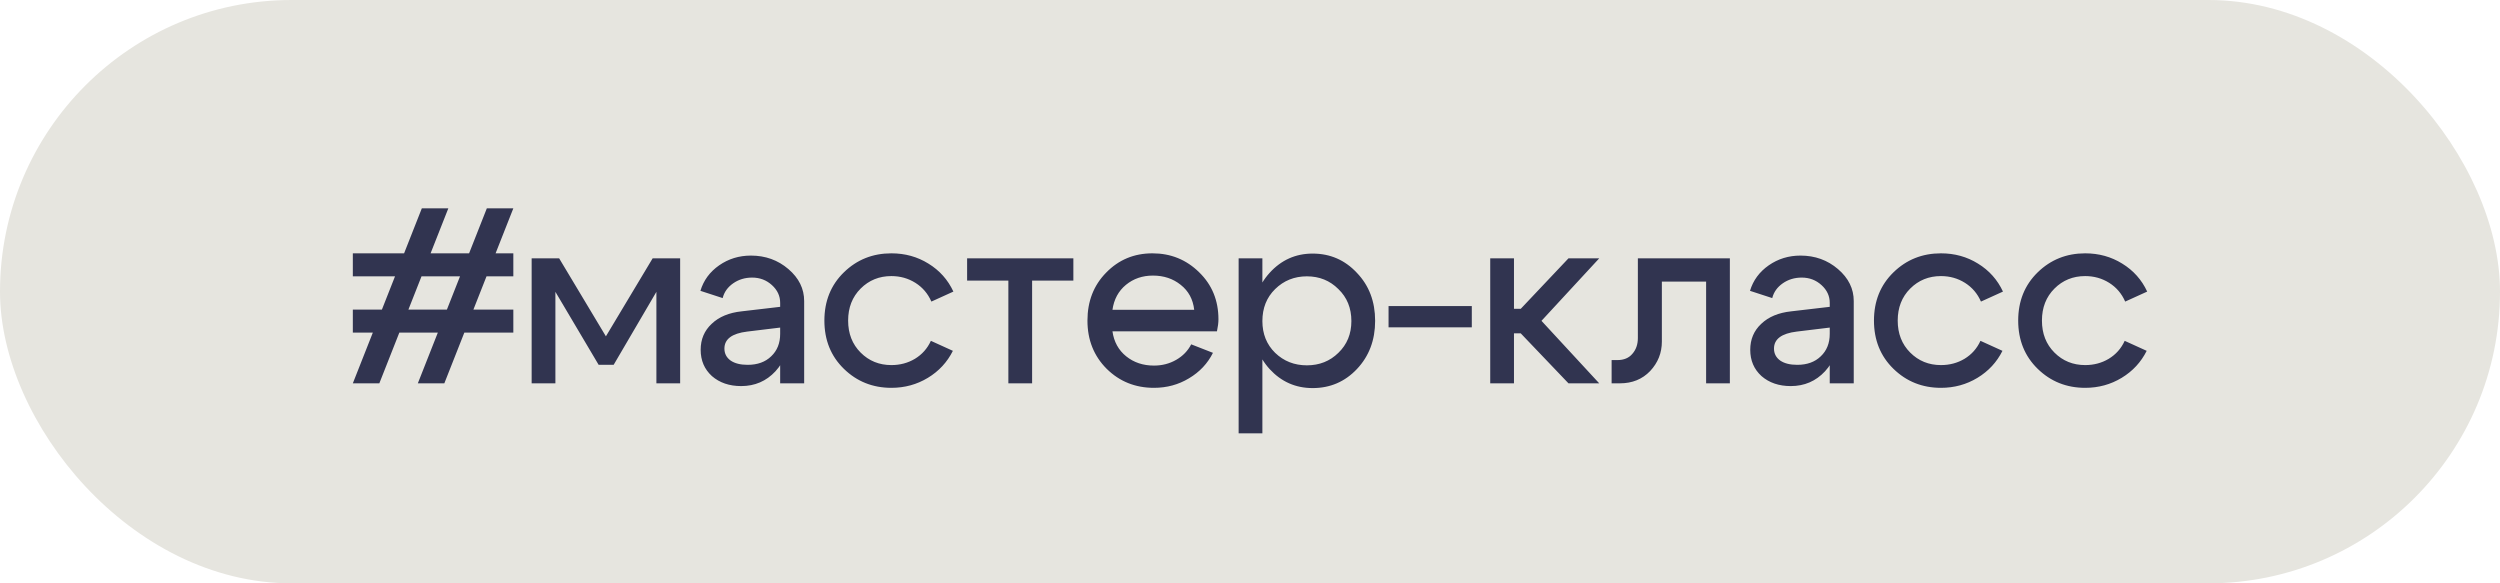 <?xml version="1.0" encoding="UTF-8"?> <svg xmlns="http://www.w3.org/2000/svg" width="600" height="140" viewBox="0 0 600 140" fill="none"><rect width="600" height="140" rx="70" fill="#E6E5DF"></rect><path d="M123.2 60.8V66.32H84.68V60.8H123.2ZM123.2 74.3V79.82H84.68V74.3H123.2ZM106.64 92H100.28L116.84 50H123.2L106.64 92ZM91.04 92H84.68L101.24 50H107.6L91.04 92ZM127.596 92V62H134.196L145.416 80.72L156.636 62H163.236V92H157.536V70.04L147.276 87.56H143.676L133.296 70.04V92H127.596ZM187.239 78.62L179.319 79.58C175.679 80.02 173.859 81.38 173.859 83.66C173.859 84.86 174.359 85.82 175.359 86.54C176.359 87.22 177.719 87.56 179.439 87.56C181.799 87.56 183.679 86.88 185.079 85.52C186.519 84.16 187.239 82.36 187.239 80.12H189.399C189.399 83.72 188.299 86.72 186.099 89.12C183.899 91.48 181.159 92.66 177.879 92.66C175.039 92.66 172.699 91.86 170.859 90.26C169.059 88.62 168.159 86.52 168.159 83.96C168.159 81.44 169.039 79.36 170.799 77.72C172.559 76.04 174.959 75.04 177.999 74.72L187.239 73.64V72.68C187.239 71.04 186.579 69.62 185.259 68.42C183.939 67.22 182.359 66.62 180.519 66.62C178.799 66.62 177.279 67.08 175.959 68C174.639 68.92 173.799 70.1 173.439 71.54L168.099 69.8C168.859 67.28 170.359 65.24 172.599 63.68C174.839 62.12 177.379 61.34 180.219 61.34C183.699 61.34 186.699 62.42 189.219 64.58C191.739 66.74 192.999 69.3 192.999 72.26V92H187.239V78.62ZM206.552 69.26C204.552 71.26 203.552 73.82 203.552 76.94C203.552 80.06 204.552 82.62 206.552 84.62C208.552 86.62 211.012 87.62 213.932 87.62C216.012 87.62 217.892 87.12 219.572 86.12C221.292 85.08 222.572 83.64 223.412 81.8L228.692 84.2C227.332 86.92 225.332 89.08 222.692 90.68C220.052 92.28 217.132 93.08 213.932 93.08C209.452 93.08 205.652 91.56 202.532 88.52C199.412 85.48 197.852 81.62 197.852 76.94C197.852 72.26 199.412 68.4 202.532 65.36C205.652 62.32 209.452 60.8 213.932 60.8C217.212 60.8 220.172 61.62 222.812 63.26C225.492 64.9 227.492 67.14 228.812 69.98L223.532 72.38C222.692 70.46 221.412 68.96 219.692 67.88C217.972 66.8 216.052 66.26 213.932 66.26C211.012 66.26 208.552 67.26 206.552 69.26ZM257.607 62V67.34H247.707V92H242.007V67.34H232.107V62H257.607ZM286.608 74.36C286.328 71.84 285.248 69.84 283.368 68.36C281.528 66.88 279.308 66.14 276.708 66.14C274.188 66.14 272.028 66.88 270.228 68.36C268.428 69.84 267.348 71.84 266.988 74.36H286.608ZM266.988 79.52C267.348 82.04 268.448 84.04 270.288 85.52C272.128 87 274.348 87.74 276.948 87.74C278.908 87.74 280.688 87.28 282.288 86.36C283.888 85.44 285.088 84.2 285.888 82.64L291.108 84.68C289.828 87.24 287.908 89.28 285.348 90.8C282.828 92.32 280.028 93.08 276.948 93.08C272.468 93.08 268.688 91.56 265.608 88.52C262.528 85.44 260.988 81.58 260.988 76.94C260.988 72.3 262.488 68.46 265.488 65.42C268.488 62.34 272.188 60.8 276.588 60.8C280.988 60.8 284.728 62.32 287.808 65.36C290.888 68.36 292.428 72.12 292.428 76.64C292.428 77.44 292.308 78.4 292.068 79.52H266.988ZM297.272 62H302.972V104H297.272V62ZM306.032 69.38C303.992 71.38 302.972 73.94 302.972 77.06C302.972 80.14 303.992 82.68 306.032 84.68C308.112 86.68 310.652 87.68 313.652 87.68C316.652 87.68 319.172 86.68 321.212 84.68C323.292 82.68 324.332 80.14 324.332 77.06C324.332 73.94 323.292 71.38 321.212 69.38C319.172 67.34 316.652 66.32 313.652 66.32C310.652 66.32 308.112 67.34 306.032 69.38ZM304.712 88.58C301.952 85.54 300.572 81.7 300.572 77.06C300.572 72.38 301.952 68.52 304.712 65.48C307.512 62.4 310.952 60.86 315.032 60.86C319.232 60.86 322.772 62.4 325.652 65.48C328.572 68.52 330.032 72.36 330.032 77C330.032 81.64 328.572 85.5 325.652 88.58C322.772 91.62 319.232 93.14 315.032 93.14C310.952 93.14 307.512 91.62 304.712 88.58ZM353.233 73.46V78.56H333.253V73.46H353.233ZM357.654 92V62H363.354V74.12H364.974L376.434 62H383.814L369.954 77L383.814 92H376.434L364.974 80H363.354V92H357.654ZM388.167 86.42C389.727 86.42 390.927 85.92 391.767 84.92C392.647 83.92 393.087 82.66 393.087 81.14V62H415.167V92H409.467V67.58H398.847V81.98C398.847 84.7 397.907 87.06 396.027 89.06C394.147 91.02 391.727 92 388.767 92H386.787V86.42H388.167ZM439.138 78.62L431.218 79.58C427.578 80.02 425.758 81.38 425.758 83.66C425.758 84.86 426.258 85.82 427.258 86.54C428.258 87.22 429.618 87.56 431.338 87.56C433.698 87.56 435.578 86.88 436.978 85.52C438.418 84.16 439.138 82.36 439.138 80.12H441.298C441.298 83.72 440.198 86.72 437.998 89.12C435.798 91.48 433.058 92.66 429.778 92.66C426.938 92.66 424.598 91.86 422.758 90.26C420.958 88.62 420.058 86.52 420.058 83.96C420.058 81.44 420.938 79.36 422.698 77.72C424.458 76.04 426.858 75.04 429.898 74.72L439.138 73.64V72.68C439.138 71.04 438.478 69.62 437.158 68.42C435.838 67.22 434.258 66.62 432.418 66.62C430.698 66.62 429.178 67.08 427.858 68C426.538 68.92 425.698 70.1 425.338 71.54L419.998 69.8C420.758 67.28 422.258 65.24 424.498 63.68C426.738 62.12 429.278 61.34 432.118 61.34C435.598 61.34 438.598 62.42 441.118 64.58C443.638 66.74 444.898 69.3 444.898 72.26V92H439.138V78.62ZM458.451 69.26C456.451 71.26 455.451 73.82 455.451 76.94C455.451 80.06 456.451 82.62 458.451 84.62C460.451 86.62 462.911 87.62 465.831 87.62C467.911 87.62 469.791 87.12 471.471 86.12C473.191 85.08 474.471 83.64 475.311 81.8L480.591 84.2C479.231 86.92 477.231 89.08 474.591 90.68C471.951 92.28 469.031 93.08 465.831 93.08C461.351 93.08 457.551 91.56 454.431 88.52C451.311 85.48 449.751 81.62 449.751 76.94C449.751 72.26 451.311 68.4 454.431 65.36C457.551 62.32 461.351 60.8 465.831 60.8C469.111 60.8 472.071 61.62 474.711 63.26C477.391 64.9 479.391 67.14 480.711 69.98L475.431 72.38C474.591 70.46 473.311 68.96 471.591 67.88C469.871 66.8 467.951 66.26 465.831 66.26C462.911 66.26 460.451 67.26 458.451 69.26ZM493.066 69.26C491.066 71.26 490.066 73.82 490.066 76.94C490.066 80.06 491.066 82.62 493.066 84.62C495.066 86.62 497.526 87.62 500.446 87.62C502.526 87.62 504.406 87.12 506.086 86.12C507.806 85.08 509.086 83.64 509.926 81.8L515.206 84.2C513.846 86.92 511.846 89.08 509.206 90.68C506.566 92.28 503.646 93.08 500.446 93.08C495.966 93.08 492.166 91.56 489.046 88.52C485.926 85.48 484.366 81.62 484.366 76.94C484.366 72.26 485.926 68.4 489.046 65.36C492.166 62.32 495.966 60.8 500.446 60.8C503.726 60.8 506.686 61.62 509.326 63.26C512.006 64.9 514.006 67.14 515.326 69.98L510.046 72.38C509.206 70.46 507.926 68.96 506.206 67.88C504.486 66.8 502.566 66.26 500.446 66.26C497.526 66.26 495.066 67.26 493.066 69.26Z" fill="#313450"></path></svg> 